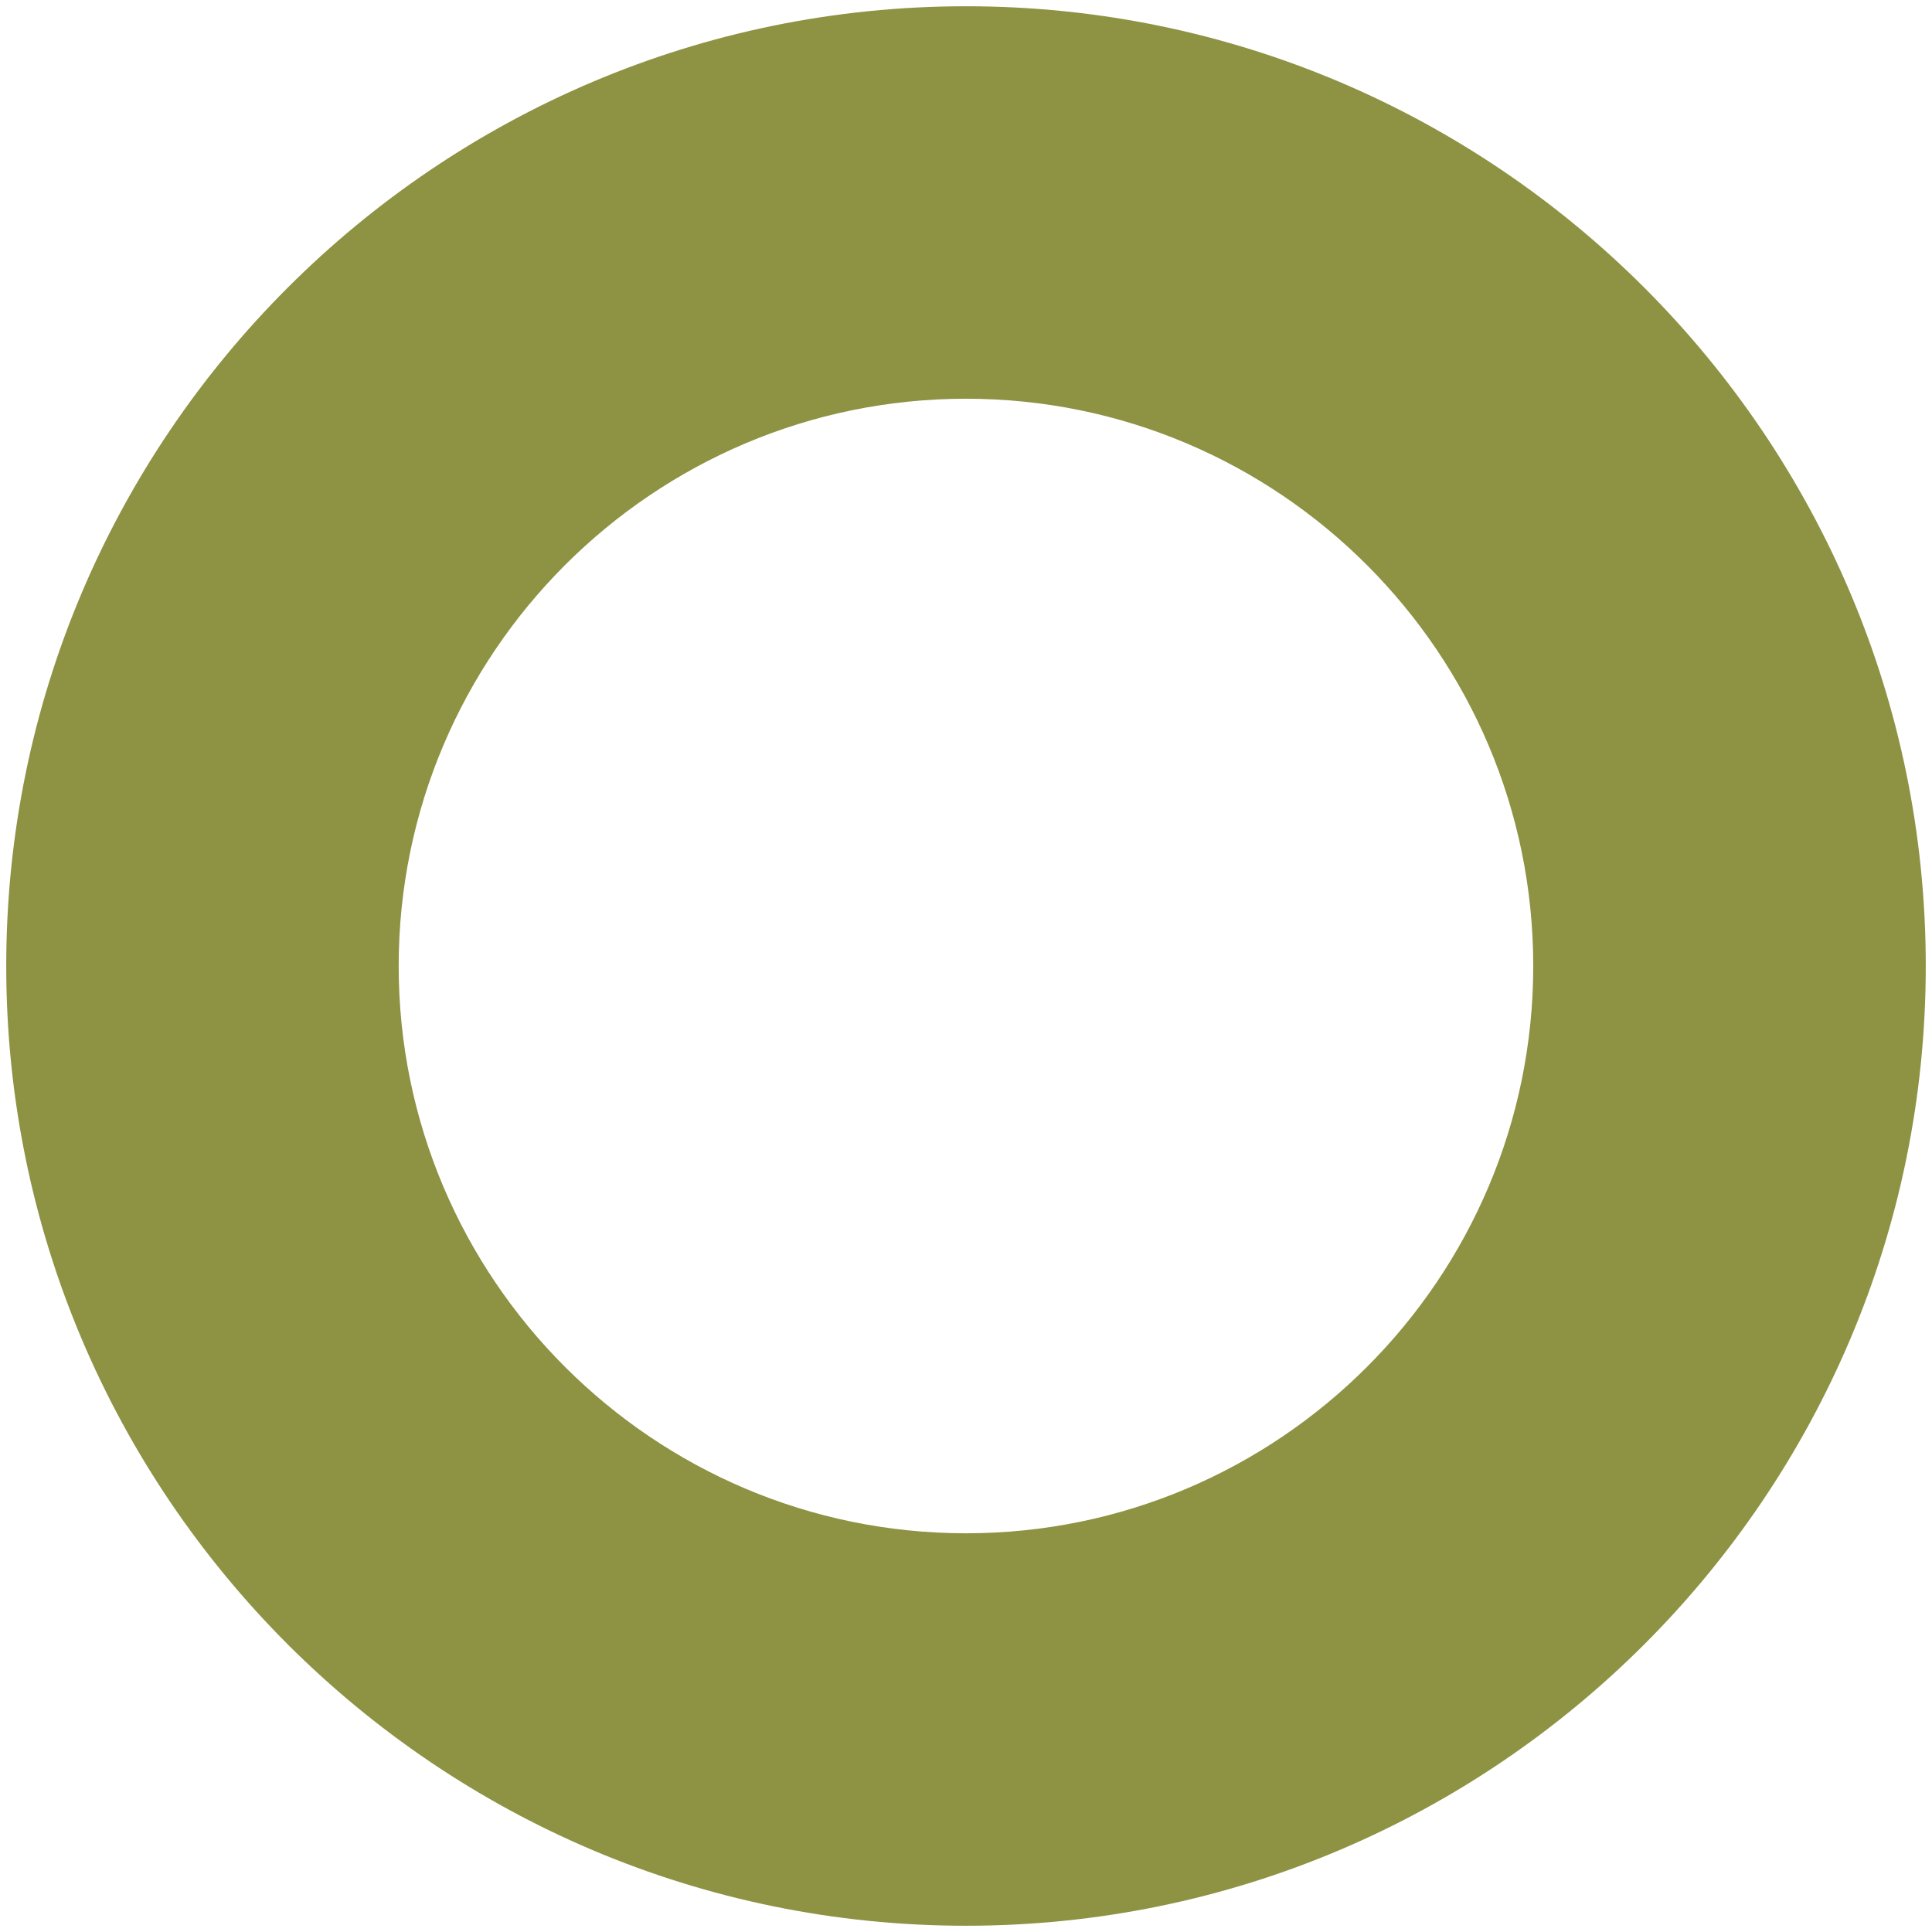 <svg xmlns="http://www.w3.org/2000/svg" xmlns:xlink="http://www.w3.org/1999/xlink" id="Calque_1" x="0px" y="0px" width="310px" height="310px" viewBox="294.167 -269.167 310 310" xml:space="preserve"><path fill="#8E9243" d="M449.178,39.83c-84.921,0-154.011-69.093-154.011-153.996c0-84.917,69.09-153.997,154.011-153.997 c84.894,0,153.989,69.08,153.989,153.997C603.167-29.256,534.071,39.83,449.178,39.83z M449.178-205.19 c-50.206,0-91.041,40.832-91.041,91.024c0,50.185,40.835,91.023,91.041,91.023c50.186,0,91.007-40.838,91.007-91.023 C540.185-164.358,499.363-205.19,449.178-205.19z"></path></svg>